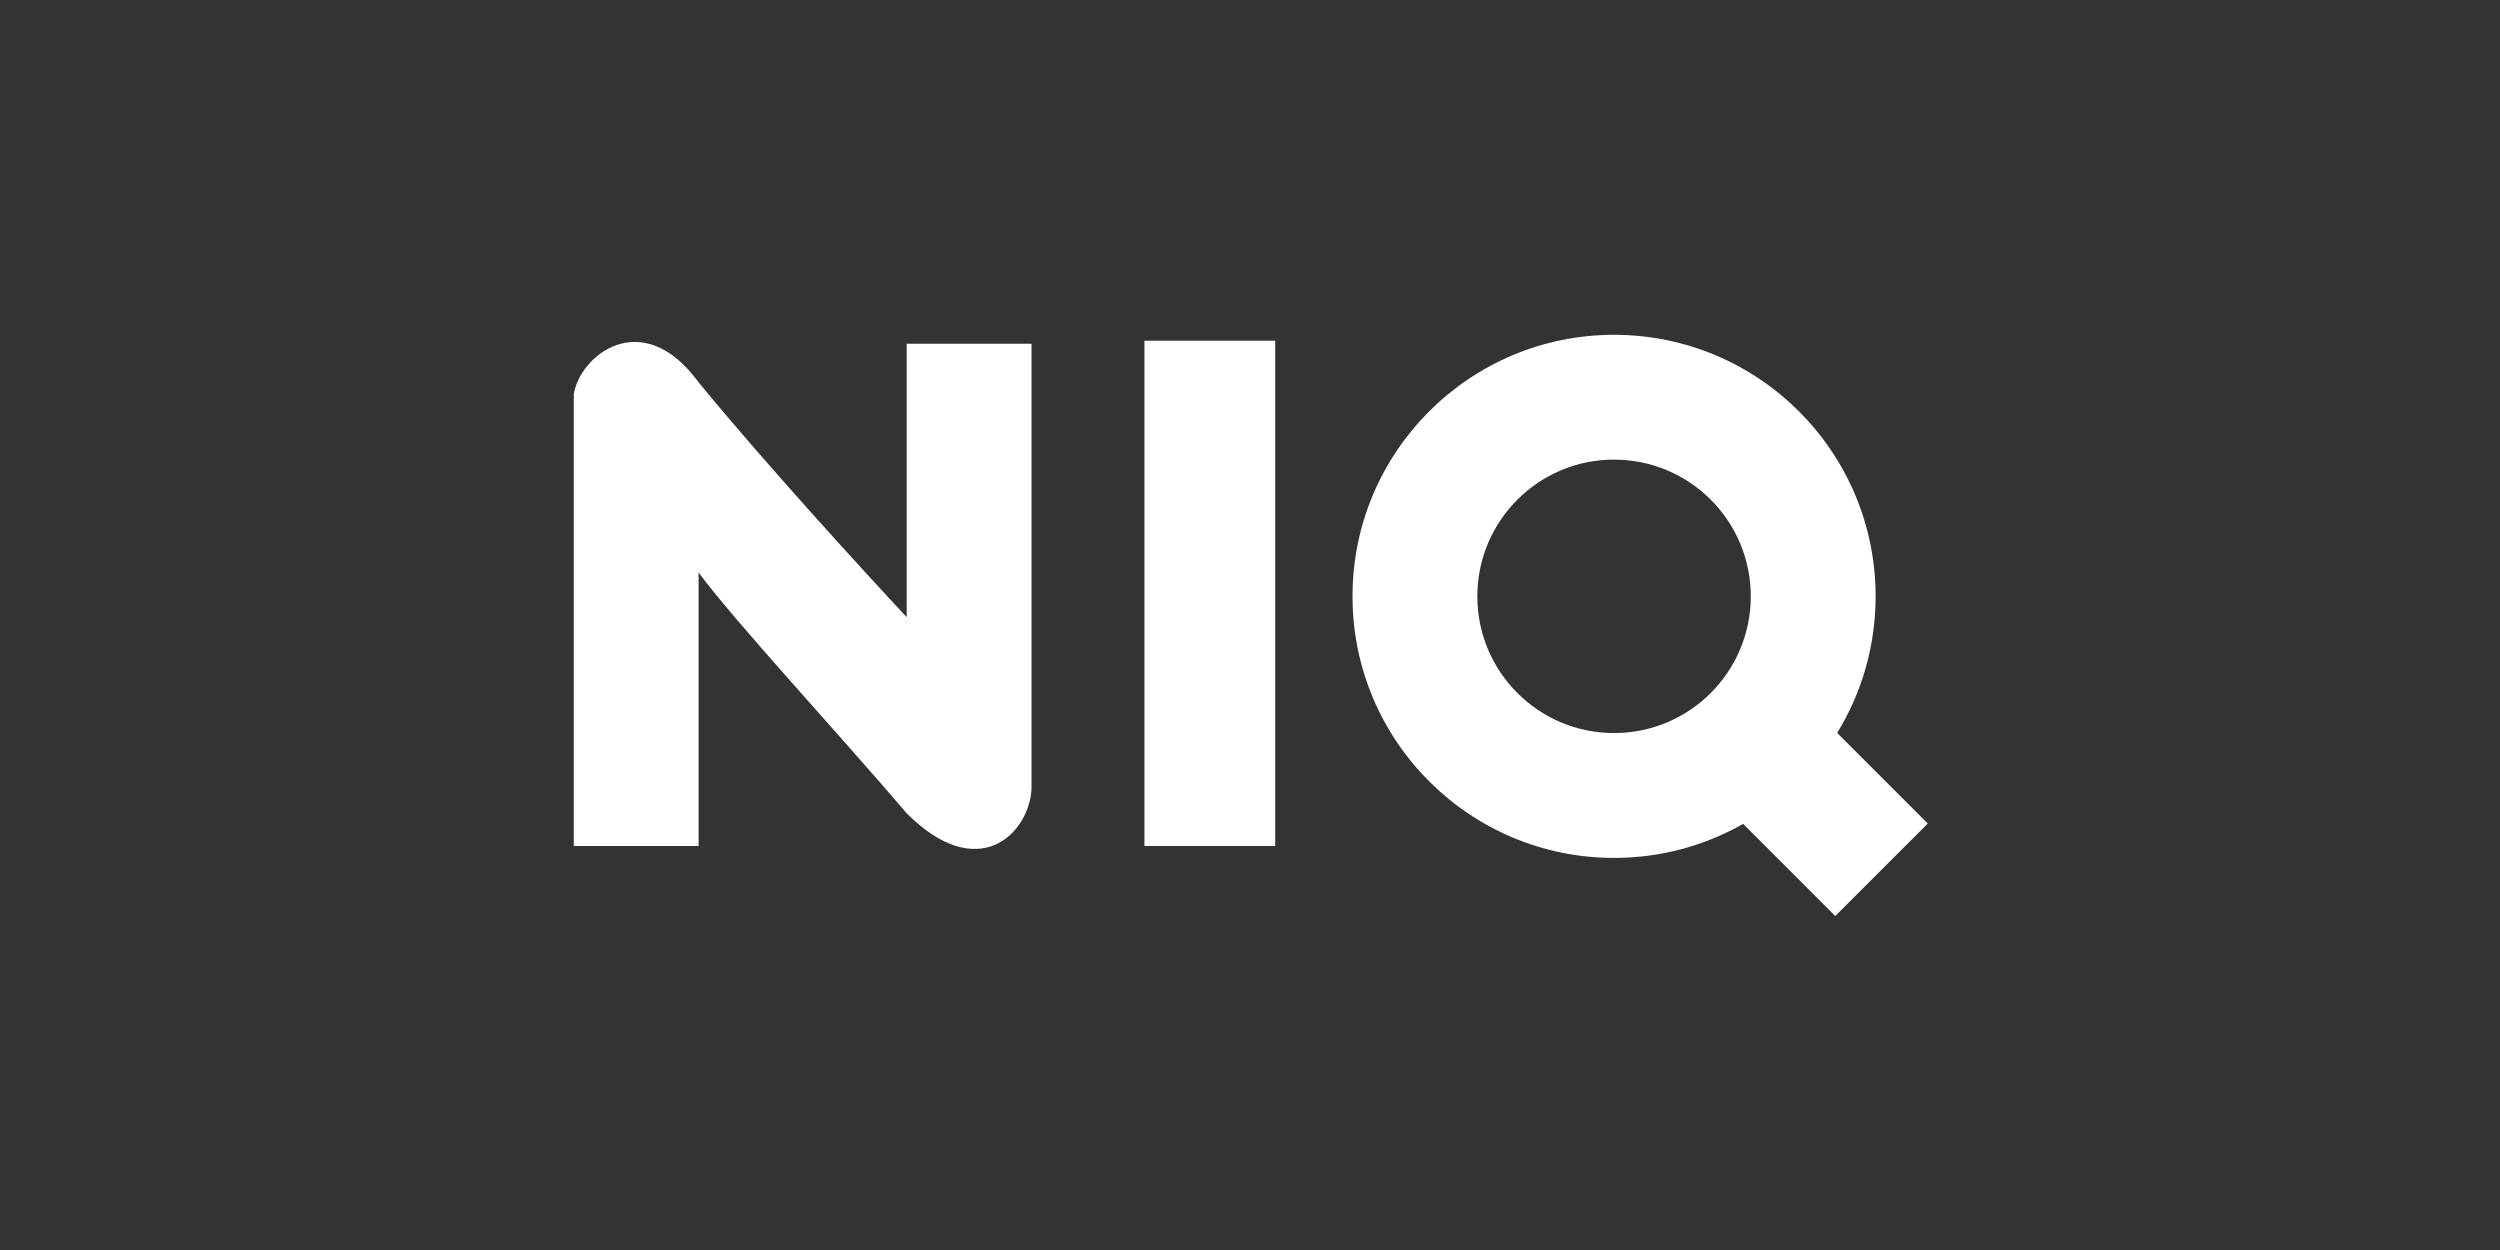 <?xml version="1.0" encoding="UTF-8"?> <svg xmlns="http://www.w3.org/2000/svg" width="160" height="80" viewBox="0 0 160 80" fill="none"><rect x="0" y="0" width="160" height="80" fill="#333333" stroke="none"/> <path d="M44.712 54.145V36.644C47.057 39.815 53.652 46.916 58.028 52.052C62.593 56.618 65.826 53.384 66.017 50.531V21.997H58.028V39.497C55.3 36.58 48.821 29.491 44.712 24.469C41.097 19.524 37.103 22.758 36.722 25.23V54.144H44.712V54.145Z" fill="white"></path> <path d="M81.614 21.805H73.244V54.143H81.614V21.805Z" fill="white"></path> <path fill-rule="evenodd" clip-rule="evenodd" d="M111.563 52.728C109.125 54.114 106.305 54.906 103.3 54.906C94.054 54.906 86.561 47.411 86.561 38.167C86.561 28.921 94.055 21.428 103.3 21.428C112.544 21.428 120.039 28.923 120.039 38.167C120.039 41.371 119.139 44.364 117.579 46.908L123.377 52.706L117.458 58.624L111.563 52.728ZM112.05 38.166C112.05 42.998 108.132 46.916 103.3 46.916C98.467 46.916 94.549 42.998 94.549 38.166C94.549 33.333 98.467 29.415 103.3 29.415C108.132 29.416 112.05 33.333 112.05 38.166Z" fill="white"></path> </svg> 